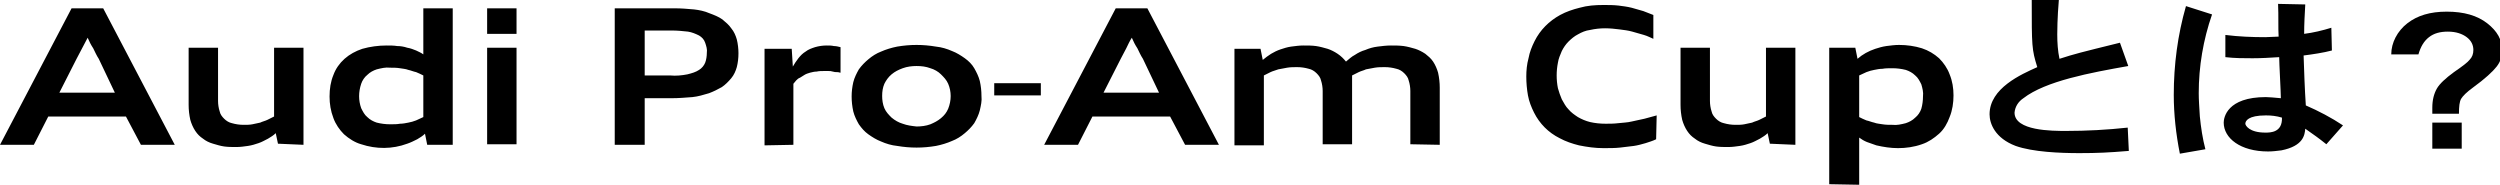 <svg version="1.1" id="レイヤー_1" xmlns="http://www.w3.org/2000/svg" xmlns:xlink="http://www.w3.org/1999/xlink" x="0px"
     y="0px" width="450.6" height="33.3" viewBox="0 0 450.6 33.3" style="enable-background:new 0 0 450.6 33.3;" xml:space="preserve">
<path id="about.svg" d="M31.5,26.1L18.6,1.5h-5.7L0,26.1h6.1L8.7,21h14l2.7,5.1H31.5z M20.7,16.7h-10l3.1-6.1c0.3-0.6,0.7-1.3,1-1.9
	s0.7-1.3,1-1.9c0.3,0.7,0.6,1.3,1,1.9c0.3,0.6,0.6,1.3,1,1.9L20.7,16.7z M54.7,26.1V8.6h-5.3v12.4c-0.4,0.2-0.8,0.4-1.2,0.6
	c-0.4,0.2-0.9,0.3-1.3,0.5c-0.5,0.1-0.9,0.2-1.4,0.3c-0.5,0.1-1,0.1-1.6,0.1c-0.7,0-1.4-0.1-2.1-0.3c-0.5-0.1-1-0.4-1.4-0.8
	c-0.4-0.4-0.7-0.8-0.8-1.3c-0.2-0.6-0.3-1.3-0.3-1.9V8.6H34v10.3c0,0.9,0.1,1.8,0.3,2.7c0.2,0.7,0.5,1.4,0.9,2
	c0.4,0.6,0.8,1,1.4,1.4c0.5,0.4,1.1,0.7,1.8,0.9c0.7,0.2,1.3,0.4,2,0.5c0.7,0.1,1.5,0.1,2.2,0.1c0.7,0,1.4-0.1,2.1-0.2
	c0.7-0.1,1.3-0.3,1.9-0.5c0.6-0.2,1.1-0.5,1.7-0.8c0.5-0.3,1-0.6,1.4-1l0.4,1.9L54.7,26.1L54.7,26.1z M81.6,26.1V1.5h-5.3v8.3
	c-0.4-0.3-0.9-0.5-1.3-0.7c-0.5-0.2-1-0.4-1.6-0.5c-0.6-0.2-1.2-0.3-1.8-0.3c-0.6-0.1-1.3-0.1-1.9-0.1c-1.5,0-3,0.2-4.4,0.6
	c-1.2,0.4-2.3,1-3.2,1.8c-0.9,0.8-1.6,1.8-2,2.9c-0.5,1.2-0.7,2.5-0.7,3.9c0,1.3,0.2,2.6,0.7,3.9c0.4,1.1,1.1,2.1,1.9,2.9
	c0.9,0.8,2,1.5,3.1,1.8c2.7,0.9,5.6,0.9,8.3-0.1c0.6-0.2,1.2-0.5,1.8-0.8c0.5-0.3,1-0.6,1.4-1l0.4,2L81.6,26.1L81.6,26.1z
	 M76.3,21.1c-0.4,0.2-0.9,0.4-1.3,0.6c-0.5,0.2-0.9,0.3-1.4,0.4c-0.5,0.1-1,0.2-1.5,0.2c-0.5,0.1-1.1,0.1-1.8,0.1
	c-0.8,0-1.6-0.1-2.4-0.3c-0.6-0.2-1.2-0.5-1.7-1c-0.5-0.4-0.8-1-1.1-1.6c-0.5-1.4-0.5-2.9,0-4.4c0.2-0.6,0.6-1.2,1.1-1.6
	c0.5-0.5,1.1-0.8,1.7-1c0.8-0.2,1.6-0.4,2.4-0.3c0.6,0,1.2,0,1.8,0.1c0.5,0.1,1,0.1,1.5,0.3c0.5,0.1,0.9,0.3,1.4,0.4
	c0.5,0.2,0.9,0.4,1.3,0.6V21.1L76.3,21.1z M93.1,26.1V8.6h-5.3v17.4H93.1z M93.1,6.1V1.5h-5.3v4.6H93.1z M116.2,26.1v-8.4h4.9
	c1.2,0,2.4-0.1,3.7-0.2c1-0.1,2-0.4,3-0.7c0.8-0.3,1.6-0.7,2.3-1.1c0.6-0.4,1.2-1,1.7-1.6c0.5-0.6,0.8-1.3,1-2
	c0.2-0.8,0.3-1.6,0.3-2.5c0-0.8-0.1-1.7-0.3-2.5c-0.2-0.7-0.5-1.4-1-2c-0.4-0.6-1-1.1-1.6-1.6c-0.7-0.5-1.5-0.8-2.3-1.1
	C127,2,126,1.8,125.1,1.7c-1.1-0.1-2.3-0.2-3.4-0.2h-10.9v24.6L116.2,26.1L116.2,26.1z M116.2,13.6V5.5h4.9c1,0,2,0.1,2.9,0.2
	c0.7,0.1,1.4,0.4,2,0.7c0.5,0.3,0.9,0.7,1.1,1.3c0.2,0.6,0.4,1.2,0.3,1.8c0,0.6-0.1,1.3-0.3,1.8c-0.2,0.5-0.6,1-1.1,1.3
	c-0.6,0.4-1.3,0.6-2.1,0.8c-1,0.2-2.1,0.3-3.1,0.2H116.2z M143,26.1V15.1c0.2-0.2,0.3-0.4,0.5-0.6c0.2-0.2,0.4-0.4,0.7-0.5
	c0.3-0.2,0.5-0.3,0.8-0.5c0.3-0.2,0.7-0.3,1-0.4c0.4-0.1,0.8-0.2,1.2-0.2c0.4-0.1,0.9-0.1,1.3-0.1c0.2,0,0.5,0,0.8,0s0.5,0,0.8,0.1
	s0.5,0.1,0.8,0.1s0.4,0.1,0.6,0.1V8.5c-0.4-0.1-0.8-0.2-1.2-0.2c-0.4-0.1-0.9-0.1-1.3-0.1c-0.7,0-1.4,0.1-2.1,0.3
	c-0.6,0.2-1.2,0.4-1.7,0.8c-0.5,0.3-0.9,0.7-1.3,1.2c-0.4,0.5-0.7,1-1,1.5l-0.2-3.2h-4.9v17.4L143,26.1L143,26.1z M168.7,26.3
	c1-0.2,2-0.5,2.9-0.9c0.8-0.3,1.6-0.8,2.3-1.4c0.6-0.5,1.2-1.1,1.7-1.8c0.4-0.7,0.8-1.5,1-2.3c0.2-0.9,0.4-1.7,0.3-2.6
	c0-0.9-0.1-1.8-0.3-2.7c-0.2-0.8-0.6-1.6-1-2.3c-0.4-0.7-1-1.3-1.7-1.8c-0.7-0.5-1.5-1-2.3-1.3c-0.9-0.4-1.9-0.7-2.9-0.8
	c-1.2-0.2-2.3-0.3-3.5-0.3c-1.2,0-2.3,0.1-3.5,0.3c-1,0.2-2,0.5-2.9,0.9c-0.8,0.3-1.6,0.8-2.3,1.4c-0.6,0.5-1.2,1.1-1.7,1.8
	c-0.4,0.7-0.8,1.5-1,2.3c-0.2,0.9-0.3,1.7-0.3,2.6c0,0.9,0.1,1.8,0.3,2.7c0.2,0.8,0.6,1.6,1,2.3c0.5,0.7,1,1.3,1.7,1.8
	c0.7,0.5,1.5,1,2.3,1.3c0.9,0.4,1.9,0.7,2.9,0.8c1.2,0.2,2.3,0.3,3.5,0.3C166.4,26.6,167.5,26.5,168.7,26.3L168.7,26.3z M162.7,22.3
	c-0.7-0.2-1.4-0.6-2-1.1c-0.5-0.5-1-1-1.3-1.7c-0.3-0.7-0.4-1.5-0.4-2.2c0-0.8,0.1-1.5,0.4-2.2c0.3-0.6,0.7-1.2,1.3-1.7
	c0.6-0.5,1.2-0.8,2-1.1c0.8-0.3,1.7-0.4,2.5-0.4c0.9,0,1.7,0.1,2.5,0.4c0.7,0.2,1.4,0.6,1.9,1.1c0.5,0.5,1,1,1.3,1.7
	c0.6,1.4,0.6,3,0,4.5c-0.3,0.7-0.7,1.2-1.3,1.7c-0.6,0.5-1.2,0.8-1.9,1.1c-0.8,0.3-1.7,0.4-2.5,0.4
	C164.3,22.7,163.5,22.6,162.7,22.3L162.7,22.3z M179.2,15v2.2h8.4V15L179.2,15L179.2,15z M219.7,26.1L206.8,1.5h-5.7l-12.9,24.6h6.1
	l2.6-5.1h14l2.7,5.1H219.7z M208.9,16.7h-10l3.1-6.1c0.3-0.6,0.7-1.3,1-1.9s0.6-1.3,1-1.9c0.3,0.7,0.6,1.3,1,1.9
	c0.3,0.6,0.6,1.3,1,1.9L208.9,16.7z M259.5,26.1V15.8c0-0.9-0.1-1.8-0.3-2.7c-0.2-0.7-0.5-1.4-0.9-2c-0.4-0.6-0.9-1-1.4-1.4
	c-0.6-0.4-1.2-0.7-1.8-0.9c-0.7-0.2-1.4-0.4-2.1-0.5c-0.8-0.1-1.5-0.1-2.3-0.1c-0.8,0-1.6,0.1-2.4,0.2c-0.8,0.1-1.5,0.3-2.2,0.6
	c-0.7,0.2-1.3,0.5-1.9,0.9c-0.6,0.3-1.1,0.8-1.6,1.2c-0.4-0.5-0.9-1-1.5-1.4c-0.6-0.4-1.2-0.7-1.8-0.9c-0.7-0.2-1.4-0.4-2.1-0.5
	c-0.7-0.1-1.5-0.1-2.3-0.1c-0.7,0-1.4,0.1-2.2,0.2c-0.7,0.1-1.3,0.3-1.9,0.5c-0.6,0.2-1.2,0.5-1.7,0.8c-0.5,0.3-1,0.7-1.5,1.1
	l-0.4-2h-4.7v17.4h5.3V13.6c0.4-0.2,0.8-0.4,1.2-0.6c0.4-0.2,0.9-0.3,1.4-0.5c0.5-0.1,1-0.2,1.6-0.3c0.6-0.1,1.2-0.1,1.8-0.1
	c0.7,0,1.4,0.1,2.1,0.3c0.5,0.1,1,0.4,1.4,0.8c0.4,0.4,0.7,0.8,0.8,1.3c0.2,0.6,0.3,1.3,0.3,1.9v9.6h5.3V13.6
	c0.4-0.2,0.8-0.4,1.2-0.6c0.4-0.2,0.9-0.3,1.3-0.5c0.5-0.1,1-0.2,1.6-0.3c0.6-0.1,1.2-0.1,1.8-0.1c0.7,0,1.4,0.1,2.1,0.3
	c0.5,0.1,1,0.4,1.4,0.8c0.4,0.4,0.7,0.8,0.8,1.3c0.2,0.6,0.3,1.3,0.3,1.9v9.6L259.5,26.1L259.5,26.1z M298.6,20.8
	c-0.7,0.2-1.4,0.4-2.2,0.6s-1.5,0.3-2.3,0.5s-1.6,0.2-2.4,0.3s-1.6,0.1-2.3,0.1c-1,0-1.9-0.1-2.8-0.3c-0.8-0.2-1.5-0.5-2.2-0.9
	c-0.6-0.4-1.2-0.8-1.7-1.4c-0.5-0.5-0.8-1.1-1.2-1.8c-0.3-0.7-0.5-1.3-0.7-2c-0.3-1.5-0.3-3.1,0-4.6c0.1-0.7,0.4-1.4,0.7-2.1
	c0.3-0.6,0.7-1.2,1.2-1.7c0.5-0.5,1.1-1,1.7-1.3c0.7-0.4,1.4-0.7,2.2-0.8c0.9-0.2,1.8-0.3,2.7-0.3c0.9,0,1.8,0.1,2.6,0.2
	c0.8,0.1,1.6,0.2,2.3,0.4c0.7,0.2,1.4,0.4,2.1,0.6s1.2,0.5,1.7,0.7V2.7c-0.6-0.2-1.2-0.5-1.8-0.7c-0.7-0.2-1.4-0.4-2.1-0.6
	c-0.8-0.2-1.6-0.3-2.4-0.4c-0.9-0.1-1.8-0.1-2.7-0.1c-1.5,0-2.9,0.1-4.3,0.5c-1.2,0.3-2.4,0.7-3.5,1.3c-2,1.1-3.6,2.7-4.6,4.7
	c-0.5,1-0.9,2-1.1,3.1c-0.3,1.1-0.4,2.2-0.4,3.3c0,1.1,0.1,2.3,0.3,3.4c0.2,1.1,0.6,2.1,1.1,3.1c1,2,2.6,3.6,4.6,4.6
	c1.1,0.6,2.3,1,3.5,1.3c1.5,0.3,2.9,0.5,4.4,0.5c1.1,0,2.1,0,3-0.1c0.9-0.1,1.7-0.2,2.5-0.3c0.7-0.1,1.4-0.3,2.1-0.5
	c0.6-0.2,1.3-0.4,1.9-0.7L298.6,20.8L298.6,20.8z M323.6,26.1V8.6h-5.3v12.4c-0.4,0.2-0.8,0.4-1.2,0.6c-0.4,0.2-0.9,0.3-1.3,0.5
	c-0.5,0.1-0.9,0.2-1.4,0.3c-0.5,0.1-1,0.1-1.6,0.1c-0.7,0-1.4-0.1-2.1-0.3c-0.5-0.1-1-0.4-1.4-0.8c-0.4-0.4-0.7-0.8-0.8-1.3
	c-0.2-0.6-0.3-1.3-0.3-1.9V8.6h-5.3v10.3c0,0.9,0.1,1.8,0.3,2.7c0.2,0.7,0.5,1.4,0.9,2c0.4,0.6,0.8,1,1.4,1.4
	c0.5,0.4,1.1,0.7,1.8,0.9c0.7,0.2,1.3,0.4,2,0.5c0.7,0.1,1.5,0.1,2.2,0.1c0.7,0,1.4-0.1,2.1-0.2c0.7-0.1,1.3-0.3,1.9-0.5
	c0.6-0.2,1.1-0.5,1.7-0.8c0.5-0.3,1-0.6,1.4-1l0.4,1.9L323.6,26.1L323.6,26.1z M335.1,33.3v-8.5c0.4,0.3,0.9,0.6,1.4,0.8
	c0.6,0.2,1.1,0.4,1.7,0.6c1.3,0.3,2.6,0.5,3.9,0.5c1.4,0,2.9-0.2,4.3-0.7c1.2-0.4,2.2-1.1,3.1-1.9c0.9-0.8,1.5-1.9,1.9-3
	c0.5-1.2,0.7-2.6,0.7-3.9c0-1.3-0.2-2.6-0.7-3.8c-0.4-1.1-1.1-2.1-1.9-2.9c-0.9-0.8-1.9-1.4-3.1-1.8c-1.3-0.4-2.7-0.6-4.1-0.6
	c-0.8,0-1.5,0.1-2.3,0.2c-0.7,0.1-1.4,0.3-2,0.5c-1.2,0.4-2.3,1-3.2,1.8l-0.4-2h-4.7v24.6L335.1,33.3L335.1,33.3z M335.1,13.6
	c0.4-0.2,0.9-0.4,1.3-0.6c0.5-0.2,0.9-0.3,1.4-0.4c0.5-0.1,1-0.2,1.5-0.2c0.5-0.1,1.1-0.1,1.8-0.1c0.8,0,1.6,0.1,2.4,0.3
	c0.6,0.2,1.2,0.5,1.7,1c0.5,0.4,0.8,1,1.1,1.6c0.2,0.7,0.4,1.4,0.3,2.2c0,0.7-0.1,1.5-0.3,2.2c-0.2,0.6-0.6,1.2-1.1,1.6
	c-0.5,0.5-1.1,0.8-1.7,1c-0.8,0.2-1.6,0.4-2.4,0.3c-0.6,0-1.2,0-1.8-0.1c-0.5-0.1-1-0.1-1.5-0.3c-0.5-0.1-0.9-0.3-1.4-0.4
	c-0.5-0.2-0.9-0.4-1.3-0.6V13.6L335.1,13.6z M366.2,0c0,8.3,0,8.9,1,12.1c-2.9,1.3-8.6,3.8-8.6,8.5c0,1.7,1,4.3,4.7,5.7
	c3.1,1.1,8,1.3,11.5,1.3c3.2,0,5.3-0.1,8.9-0.4l-0.2-4.2c-3.7,0.4-7.4,0.6-11.1,0.6c-2.5,0-9.3,0-9.3-3.3c0.1-1.1,0.7-2,1.6-2.6
	c4-3.1,12.1-4.6,18.9-5.8l-1.5-4.2c-7.3,1.8-8.1,2-10.9,2.9c-0.3-1.4-0.4-2.9-0.4-4.4c0-0.4,0-2.9,0.3-6.4L366.2,0z M404.7,22.3
	c0-0.5,0.5-1.5,3.7-1.5c1,0,1.9,0.1,2.9,0.4c0.1,2.7-2.1,2.7-3,2.7C405.4,23.9,404.7,22.6,404.7,22.3z M410.6,0.7
	c0.1,2.2,0,4.4,0.1,5.9c-0.8,0-1.6,0.1-2.4,0.1c-2.4,0-4.8-0.1-7.2-0.4v4c1.7,0.2,3.3,0.2,4.9,0.2c1.6,0,3.2-0.1,4.8-0.2
	c0,1.1,0.3,6.3,0.3,7.4c-1.2-0.1-2.1-0.2-2.7-0.2c-7,0-7.6,3.7-7.6,4.6c0,2.8,3,5.2,8,5.2c0.8,0,1.6-0.1,2.4-0.2
	c4-0.8,4.2-2.8,4.3-3.9c1.7,1.2,2.3,1.6,3.8,2.8l3-3.4c-2.1-1.4-4.4-2.6-6.7-3.6c-0.2-3-0.3-6-0.4-9c1.6-0.2,3.6-0.5,5.1-0.9
	l-0.1-4.1c-1.6,0.5-3.3,0.9-4.9,1.1c0-1.8,0.1-3.5,0.2-5.3L410.6,0.7z M394,1.1c-1.5,5.2-2.2,10.6-2.2,16c0,3.5,0.4,7.1,1.1,10.6
	l4.6-0.8c-0.5-1.9-0.8-3.9-1-5.9c-0.1-1.7-0.2-3-0.2-4.2c0-4.8,0.8-9.6,2.4-14.2L394,1.1z"/>
<g>
	<path d="M443.2,20.5h-4.8c0-0.6,0-1,0-1.1c0-1.4,0.3-2.5,0.8-3.4c0.5-0.9,1.6-1.9,3.1-3c1.6-1.1,2.5-1.8,2.8-2.2
		c0.5-0.5,0.7-1.1,0.7-1.8c0-0.9-0.4-1.7-1.2-2.3c-0.8-0.6-1.9-1-3.4-1c-1.4,0-2.5,0.3-3.4,1c-0.9,0.7-1.5,1.7-1.9,3.1l-4.9,0
		c0-2.1,1.1-4.2,2.9-5.6c1.8-1.4,4.1-2.1,7.1-2.1c3.1,0,5.5,0.7,7.3,2.1c1.8,1.4,2.7,3,2.7,4.9c0,1-0.3,2-1,2.9
		c-0.7,0.9-2.1,2.2-4.3,3.8c-1.1,0.8-1.8,1.5-2.1,2C443.3,18.3,443.2,19.2,443.2,20.5z M438.4,26.8v-4.7h5.3v4.7H438.4z"/>
</g>
</svg>
